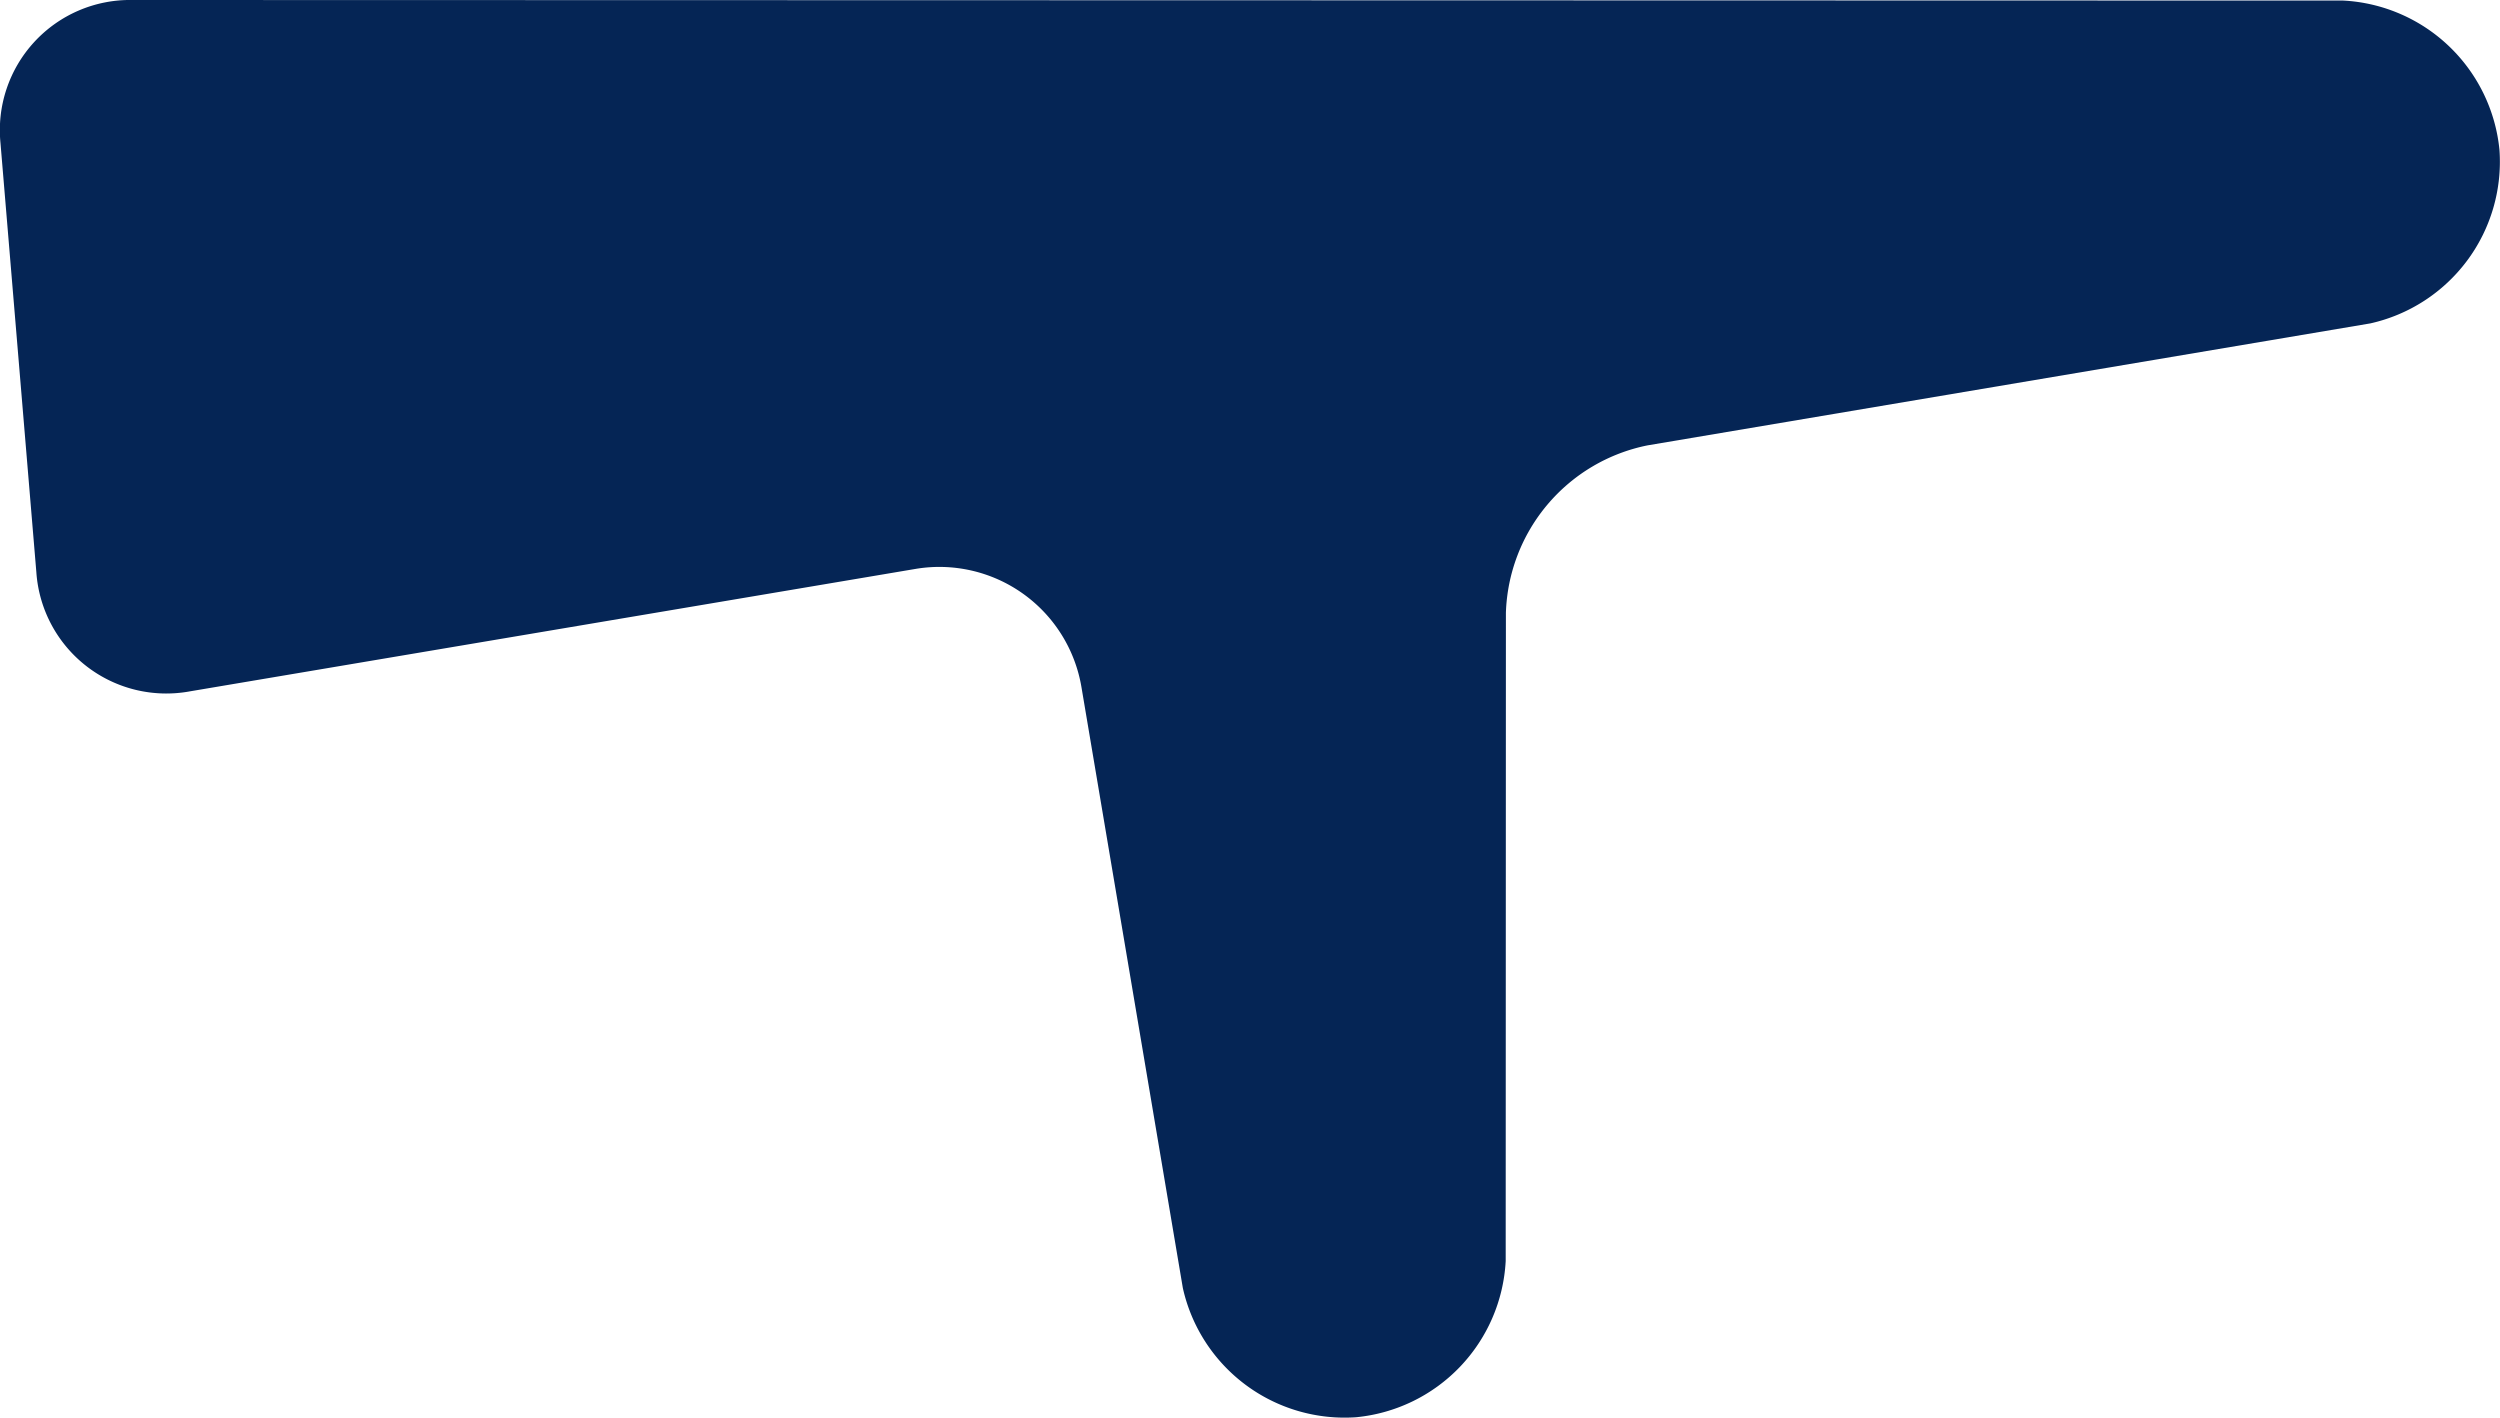 <svg xmlns="http://www.w3.org/2000/svg" width="71.326" height="40.452" viewBox="0 0 71.326 40.452">
  <path id="パス_92" data-name="パス 92" d="M187.8,238.516a3.715,3.715,0,0,0-3.758,4.084l1.023,12.24a3.716,3.716,0,0,0,4.384,3.4l20.707-3.494a4.111,4.111,0,0,1,4.724,3.36l2.895,17.158a4.728,4.728,0,0,0,4.946,3.686h0a4.728,4.728,0,0,0,4.265-4.456l.006-18.49a5.037,5.037,0,0,1,4.044-4.782l20.617-3.479a4.727,4.727,0,0,0,3.686-4.946h0a4.728,4.728,0,0,0-4.456-4.265Z" transform="translate(-184.028 -238.516)" fill="#052555"/>
</svg>
